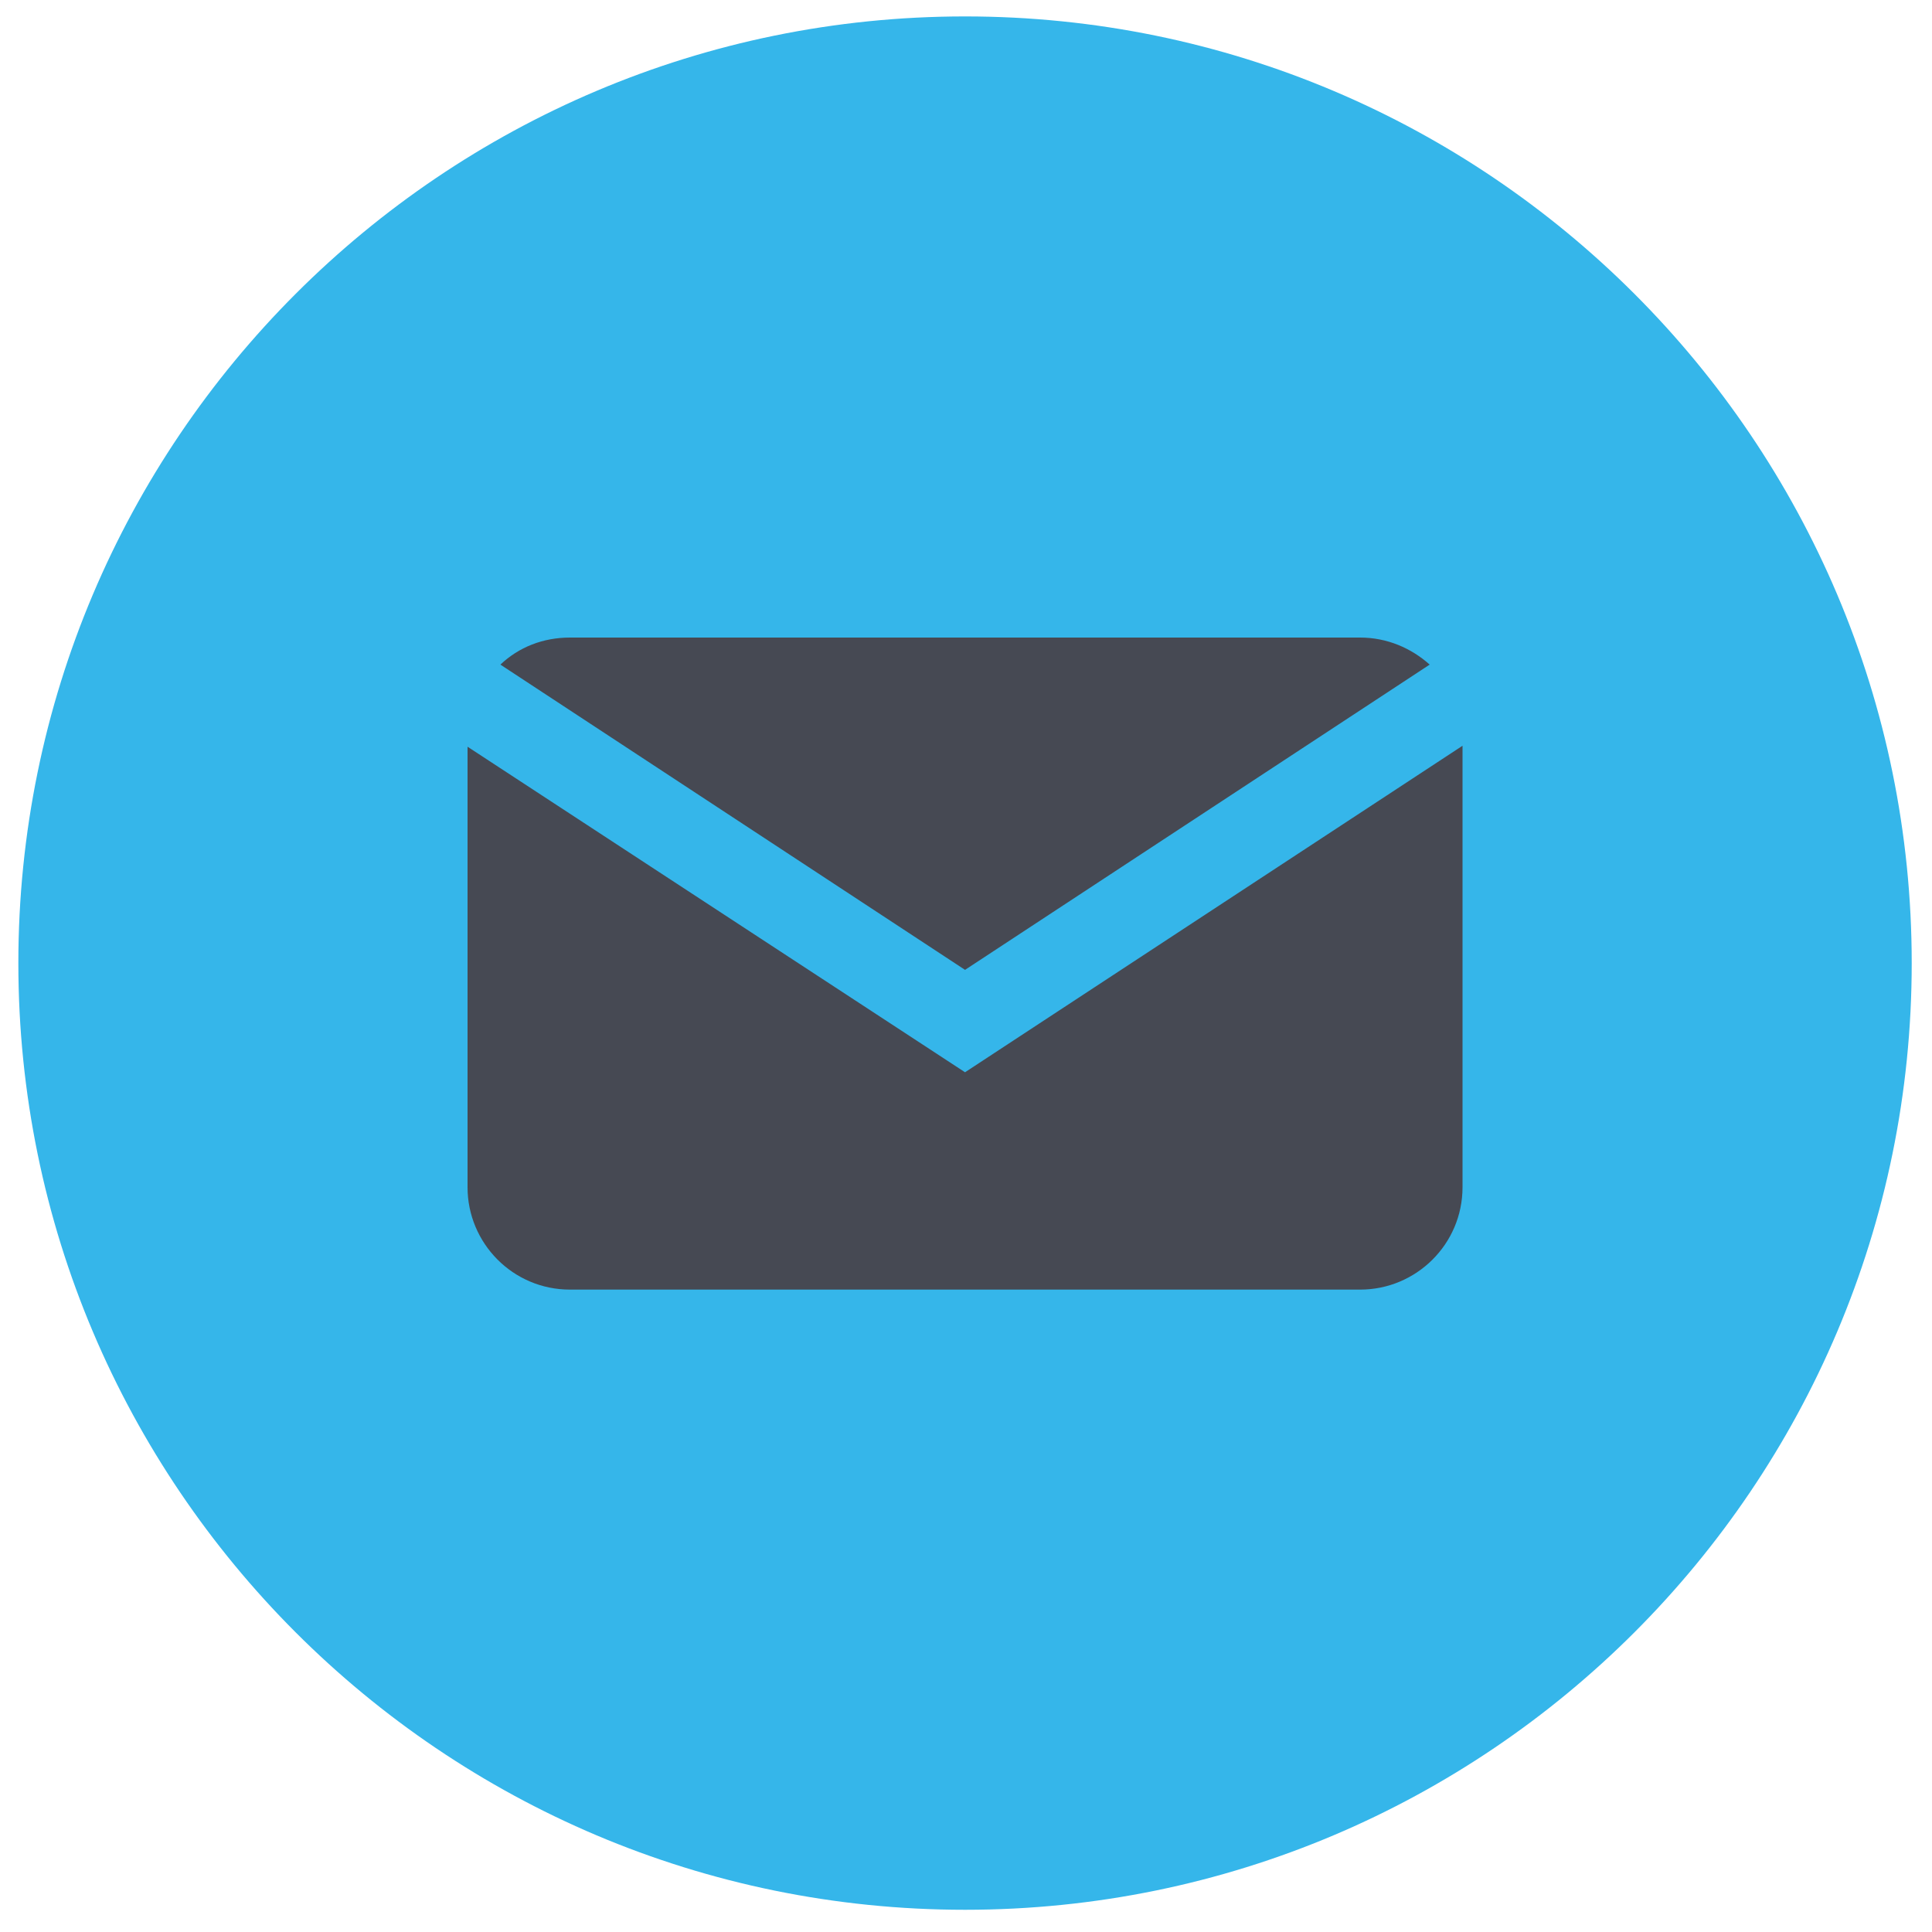<?xml version="1.0" encoding="utf-8"?>
<!-- Generator: Adobe Illustrator 28.0.0, SVG Export Plug-In . SVG Version: 6.00 Build 0)  -->
<svg version="1.1" id="Calque_1" xmlns="http://www.w3.org/2000/svg" xmlns:xlink="http://www.w3.org/1999/xlink" x="0px" y="0px"
	 viewBox="0 0 200 200" style="enable-background:new 0 0 200 200;" xml:space="preserve">
<style type="text/css">
	.st0{fill:#464953;}
	.st1{fill:#35B6EA;}
</style>
<rect x="39.6" y="62.1" class="st0" width="122.5" height="75"/>
<path class="st1" d="M99.9,1.7c-54.1,0-98,43.9-98,98s43.9,98,98,98s98-43.9,98-98S154,1.7,99.9,1.7z M59,66h81.8
	c2.8,0,5.3,1.1,7.2,2.8l-48.1,31.6L51.8,68.8C53.7,67,56.2,66,59,66z M151.4,122.9c0,5.9-4.8,10.6-10.6,10.6H59
	c-5.9,0-10.6-4.8-10.6-10.6V77.3L99.9,111l51.5-33.8V122.9z"/>
</svg>
